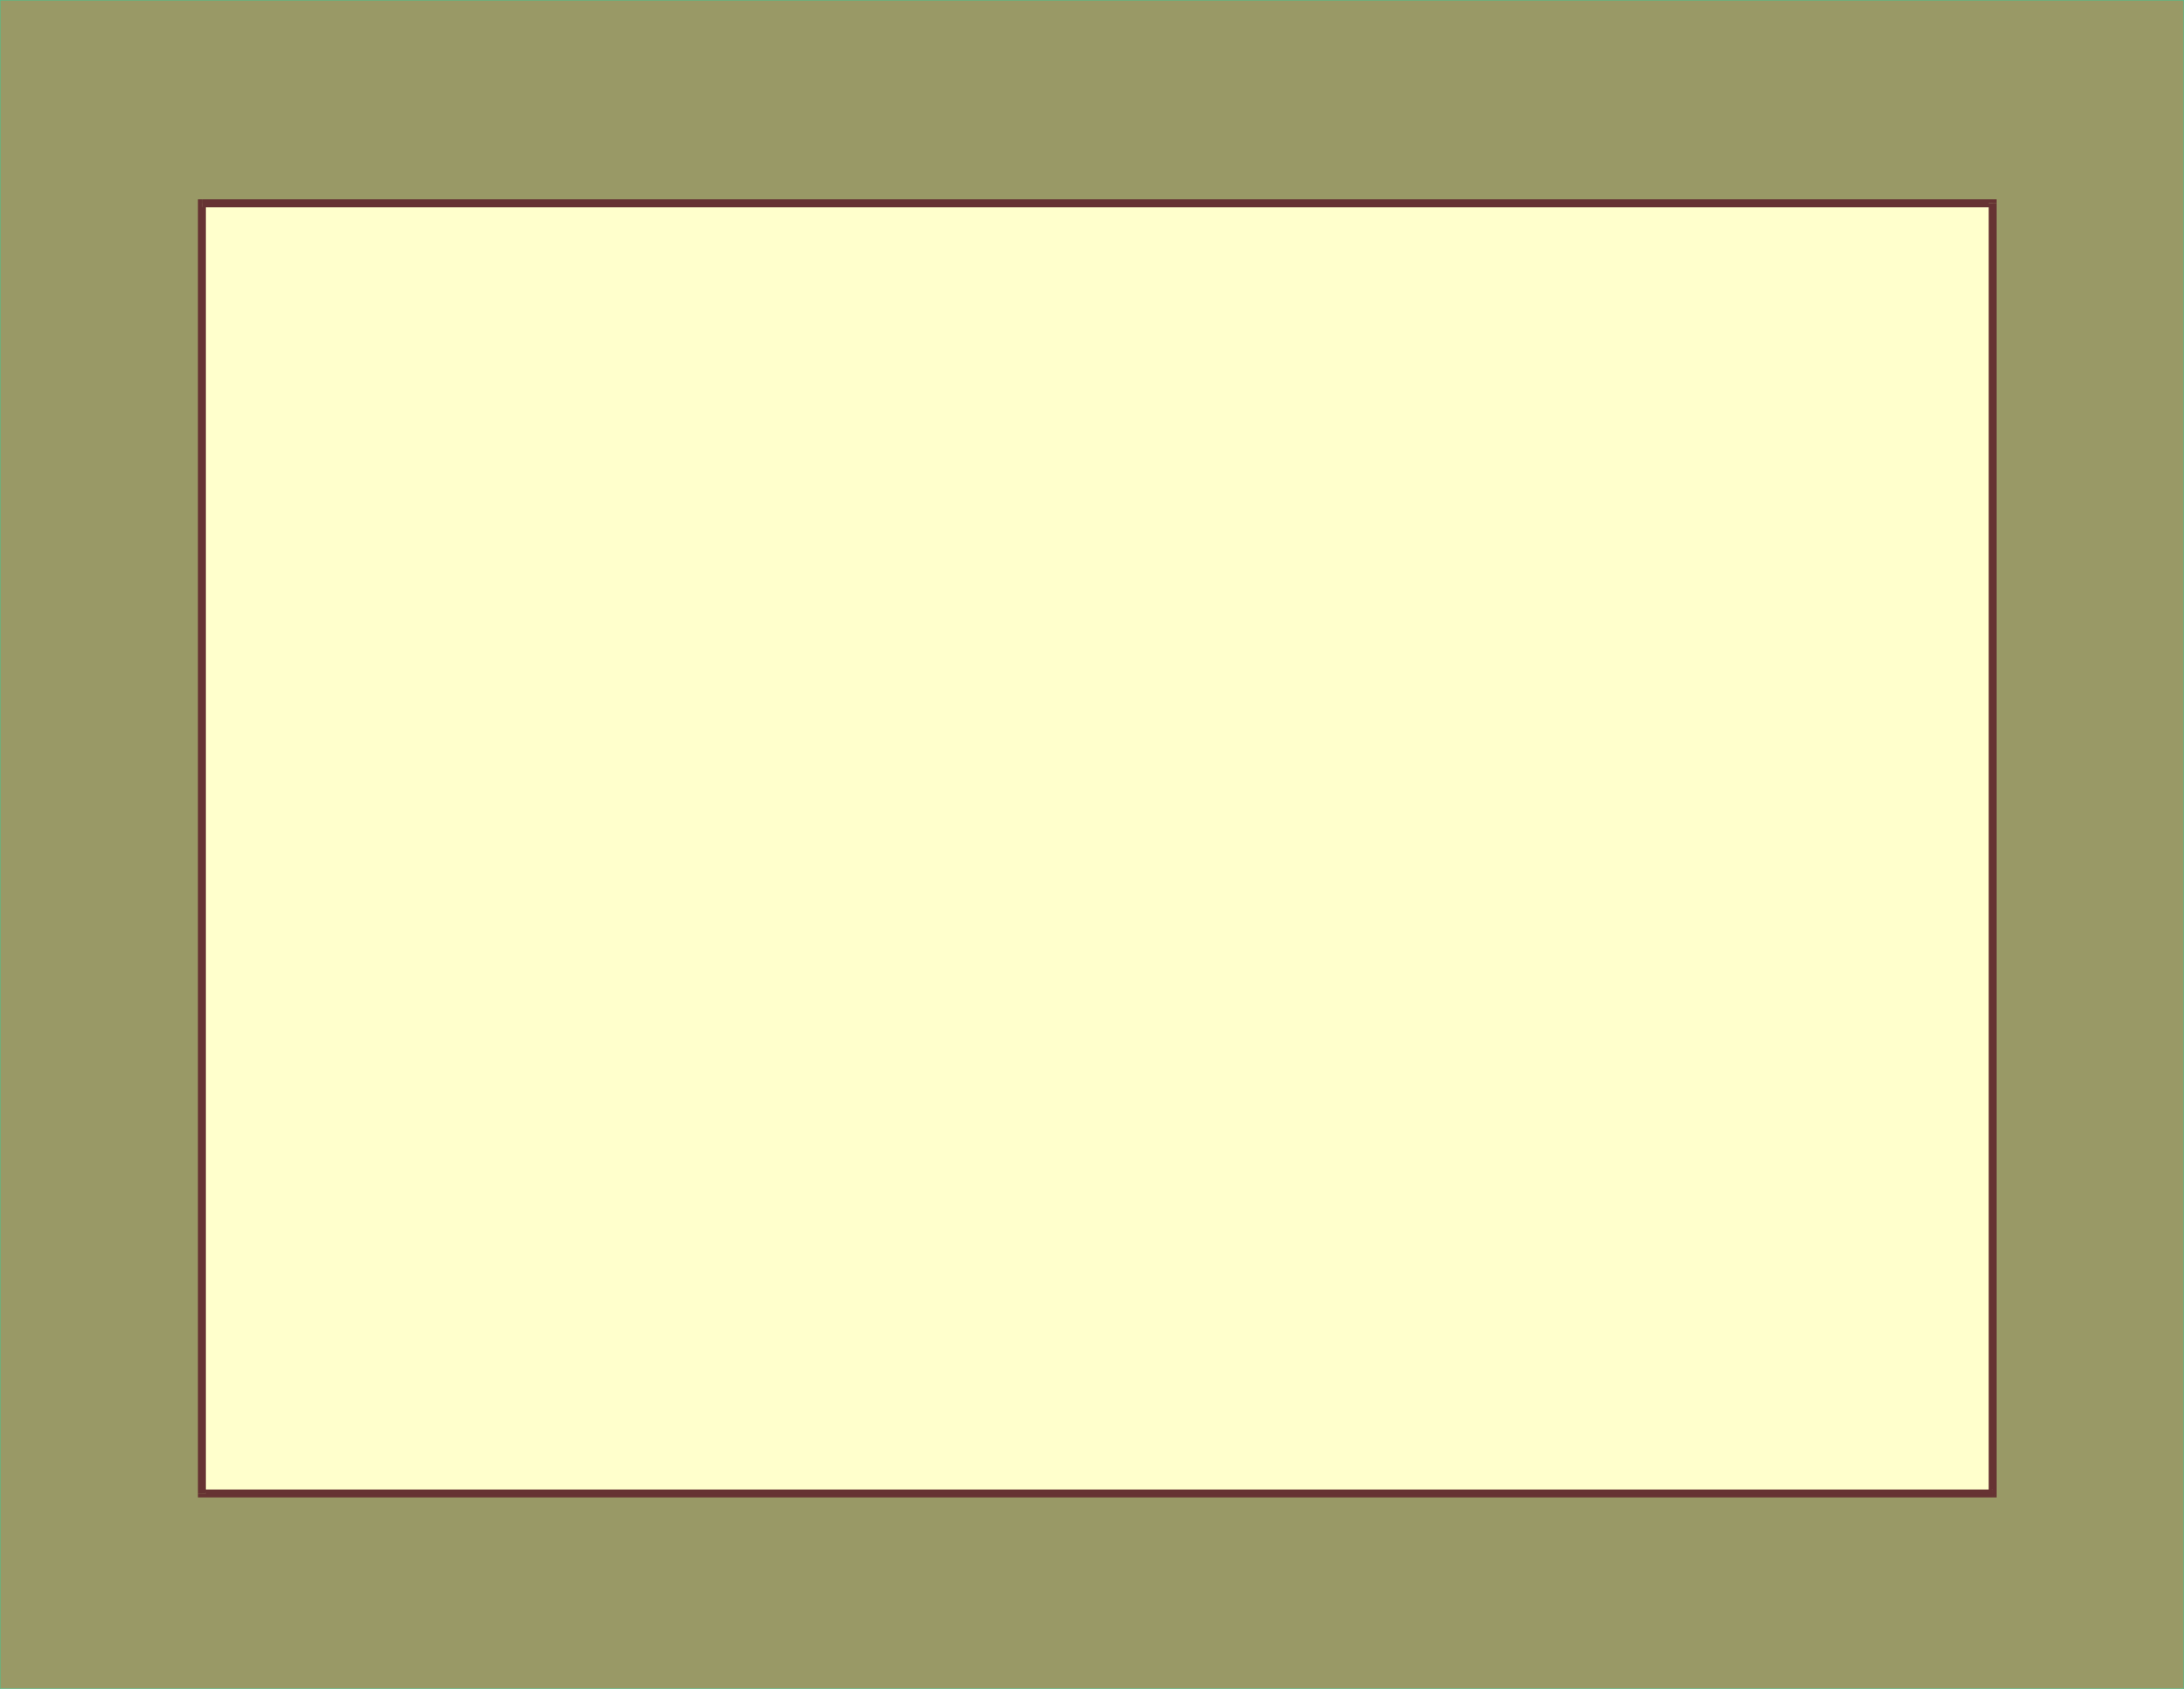 <svg xmlns="http://www.w3.org/2000/svg" width="10.988in" height="815.52" fill-rule="evenodd" stroke-linecap="round" preserveAspectRatio="none" viewBox="0 0 3299 2550"><style>.pen1{stroke:none}.brush3{fill:#633}</style><path d="M3299 0v2550H0V0h3299z" class="pen1" style="fill:#996"/><path fill="none" d="M3299 0v2550H0V0h3299" style="stroke:#3c9;stroke-width:1;stroke-linejoin:round"/><path d="M3010 307v1948H305V307h2705z" class="pen1" style="fill:#ffc"/><path d="m3010 2261 6-6V307h-12v1948l6-6v12h6v-6l-6 6z" class="pen1 brush3"/><path d="m299 2255 6 6h2705v-12H305l6 6h-12v6h6l-6-6z" class="pen1 brush3"/><path d="m305 301-6 6v1948h12V307l-6 6v-12h-6v6l6-6z" class="pen1 brush3"/><path d="m3016 307-6-6H305v12h2705l-6-6h12v-6h-6l6 6z" class="pen1 brush3"/></svg>
